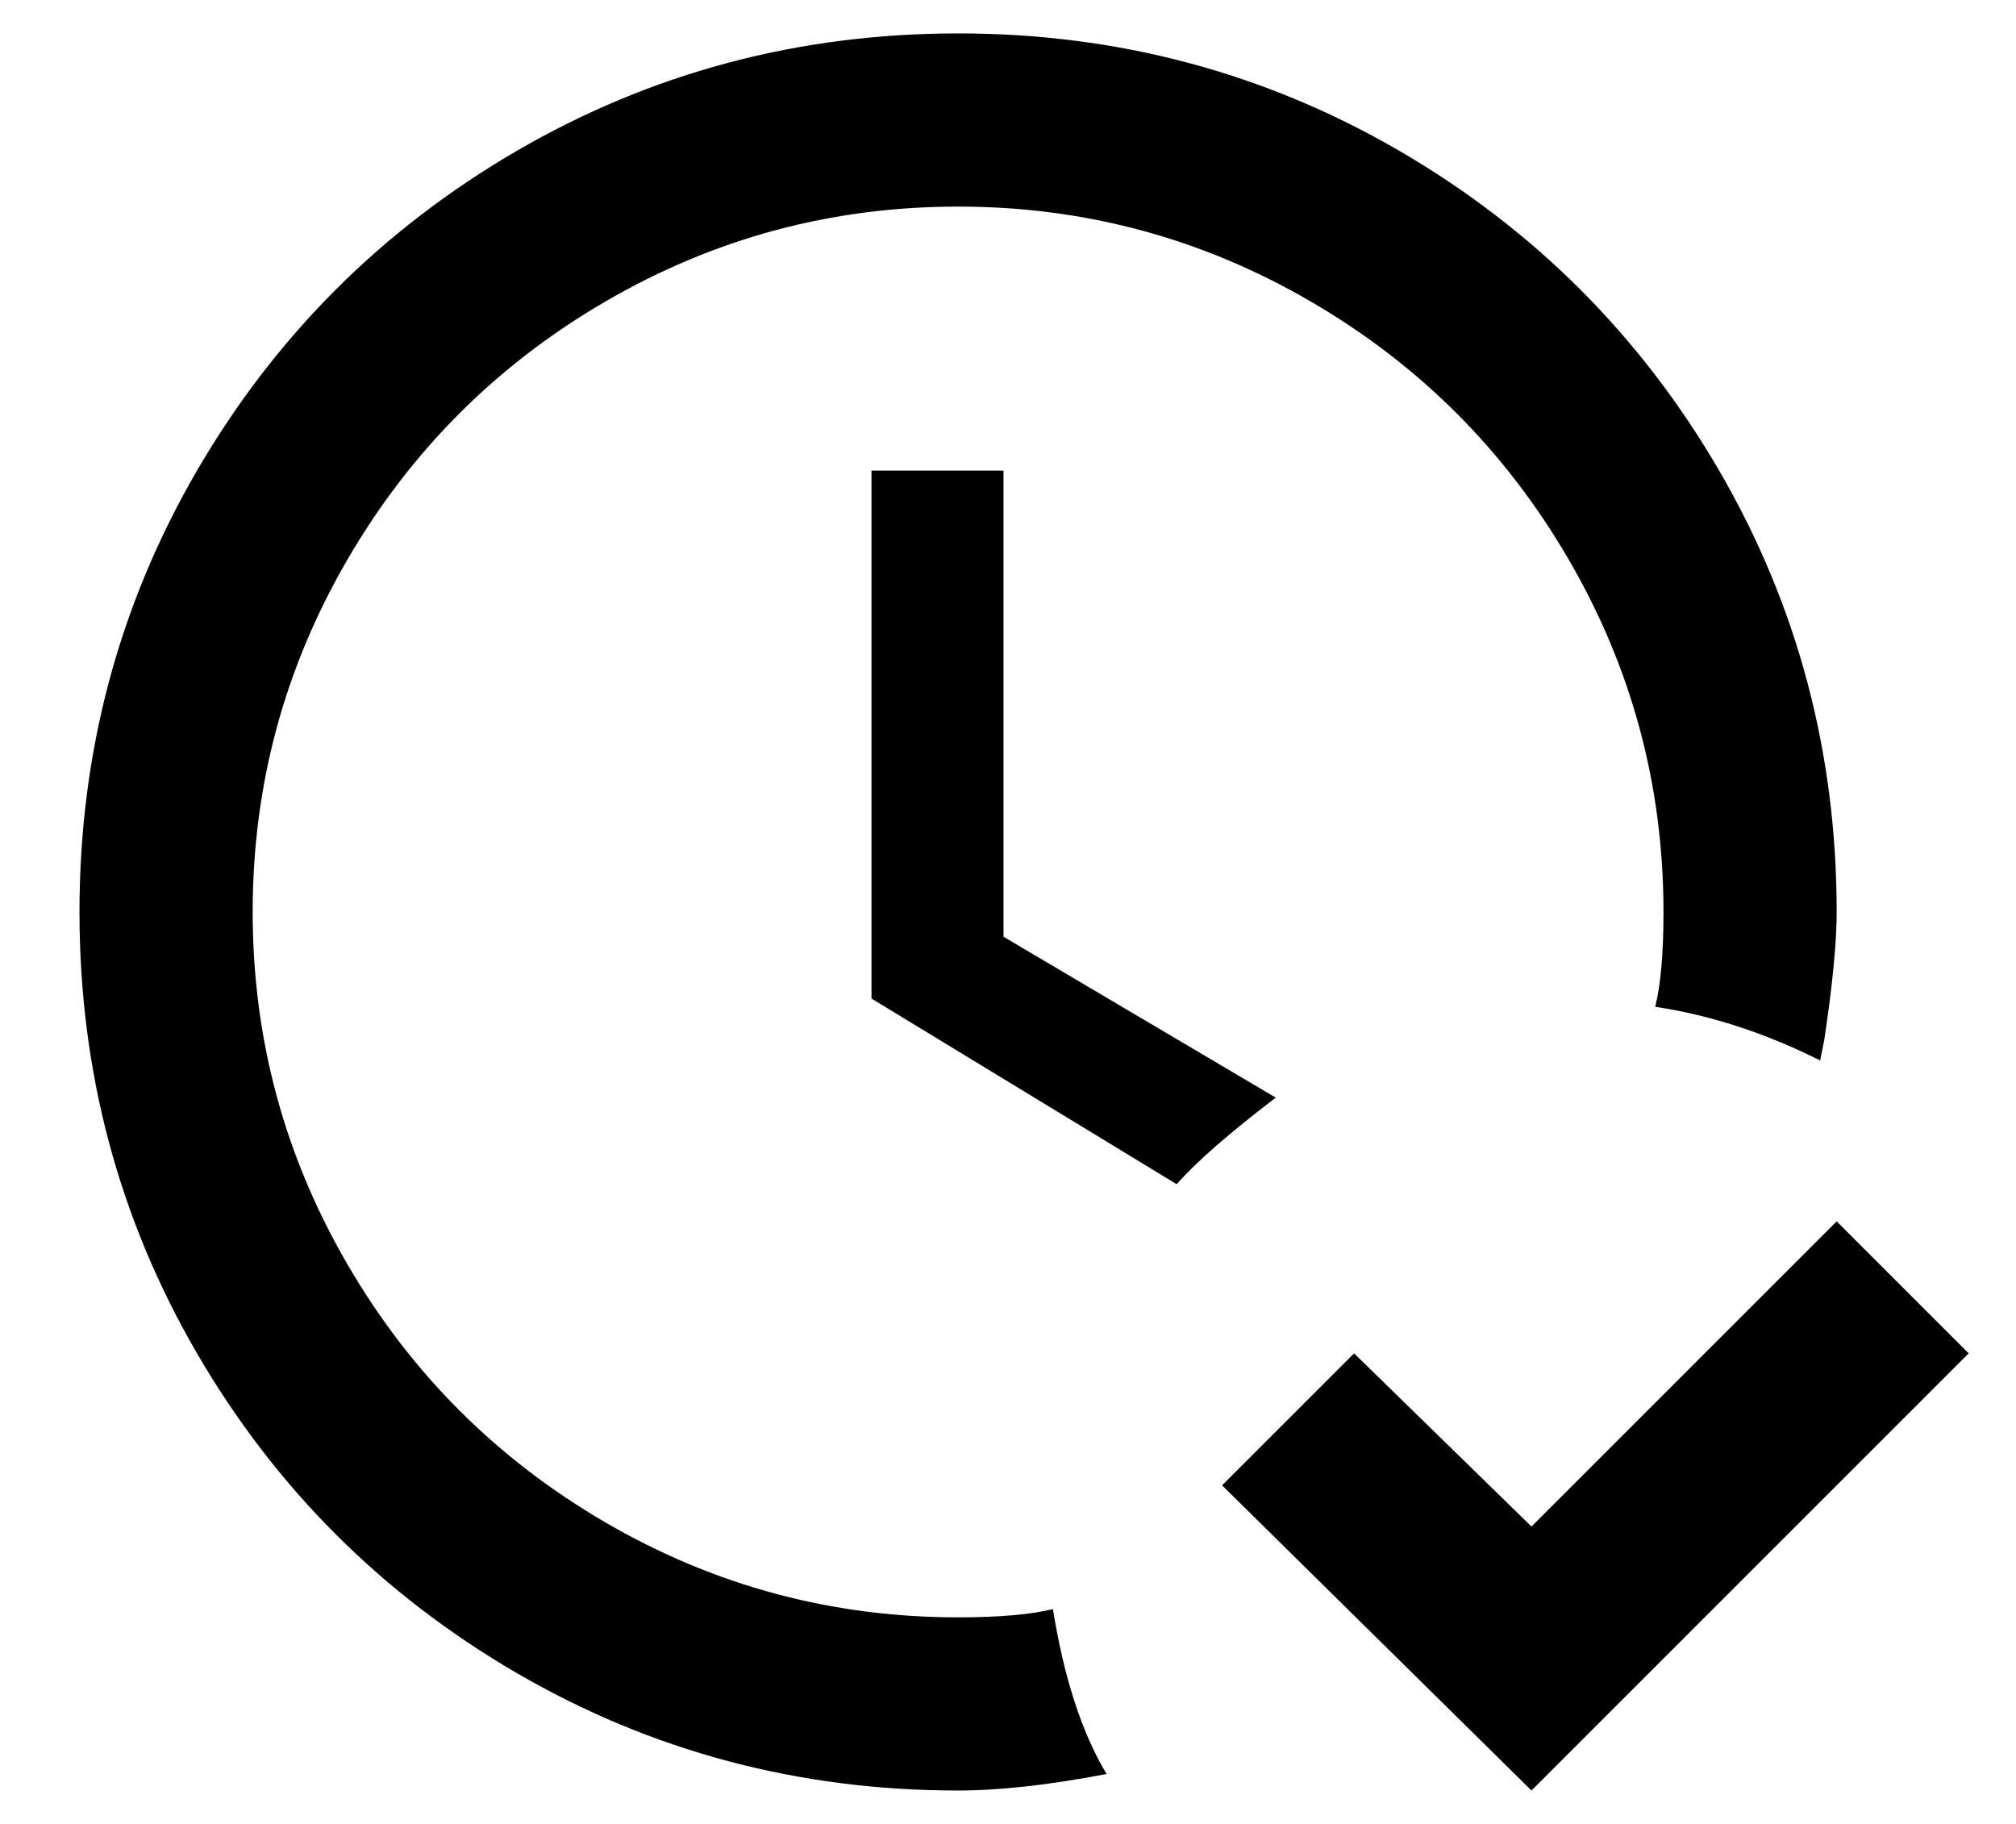 <?xml version="1.0" encoding="UTF-8"?> <svg xmlns="http://www.w3.org/2000/svg" width="21" height="19" viewBox="0 0 21 19" fill="none"><path d="M20.507 14.098L15.953 18.652L12.73 15.473L14.105 14.098L15.953 15.902L19.132 12.723L20.507 14.098ZM10.968 16.762C10.739 16.819 10.41 16.848 9.98 16.848C8.662 16.848 7.438 16.518 6.306 15.859C5.175 15.2 4.279 14.305 3.621 13.174C2.962 12.042 2.632 10.818 2.632 9.5C2.632 8.182 2.962 6.958 3.621 5.826C4.279 4.695 5.175 3.799 6.306 3.141C7.438 2.482 8.662 2.152 9.98 2.152C11.298 2.152 12.522 2.482 13.654 3.141C14.785 3.799 15.681 4.695 16.339 5.826C16.998 6.958 17.328 8.182 17.328 9.5C17.328 9.93 17.299 10.259 17.242 10.488C17.815 10.574 18.387 10.76 18.96 11.047L19.003 10.832C19.089 10.259 19.132 9.815 19.132 9.5C19.132 7.839 18.724 6.306 17.908 4.902C17.091 3.499 15.981 2.389 14.578 1.572C13.174 0.756 11.641 0.348 9.98 0.348C8.319 0.348 6.786 0.756 5.382 1.572C3.979 2.389 2.869 3.499 2.052 4.902C1.236 6.306 0.828 7.839 0.828 9.5C0.828 11.162 1.236 12.694 2.052 14.098C2.869 15.501 3.979 16.611 5.382 17.428C6.786 18.244 8.319 18.652 9.98 18.652C10.41 18.652 10.925 18.595 11.527 18.48C11.269 18.051 11.083 17.478 10.968 16.762ZM13.289 11.434L10.453 9.758V4.902H9.078V10.402L12.257 12.336C12.458 12.107 12.802 11.806 13.289 11.434Z" fill="black"></path></svg> 